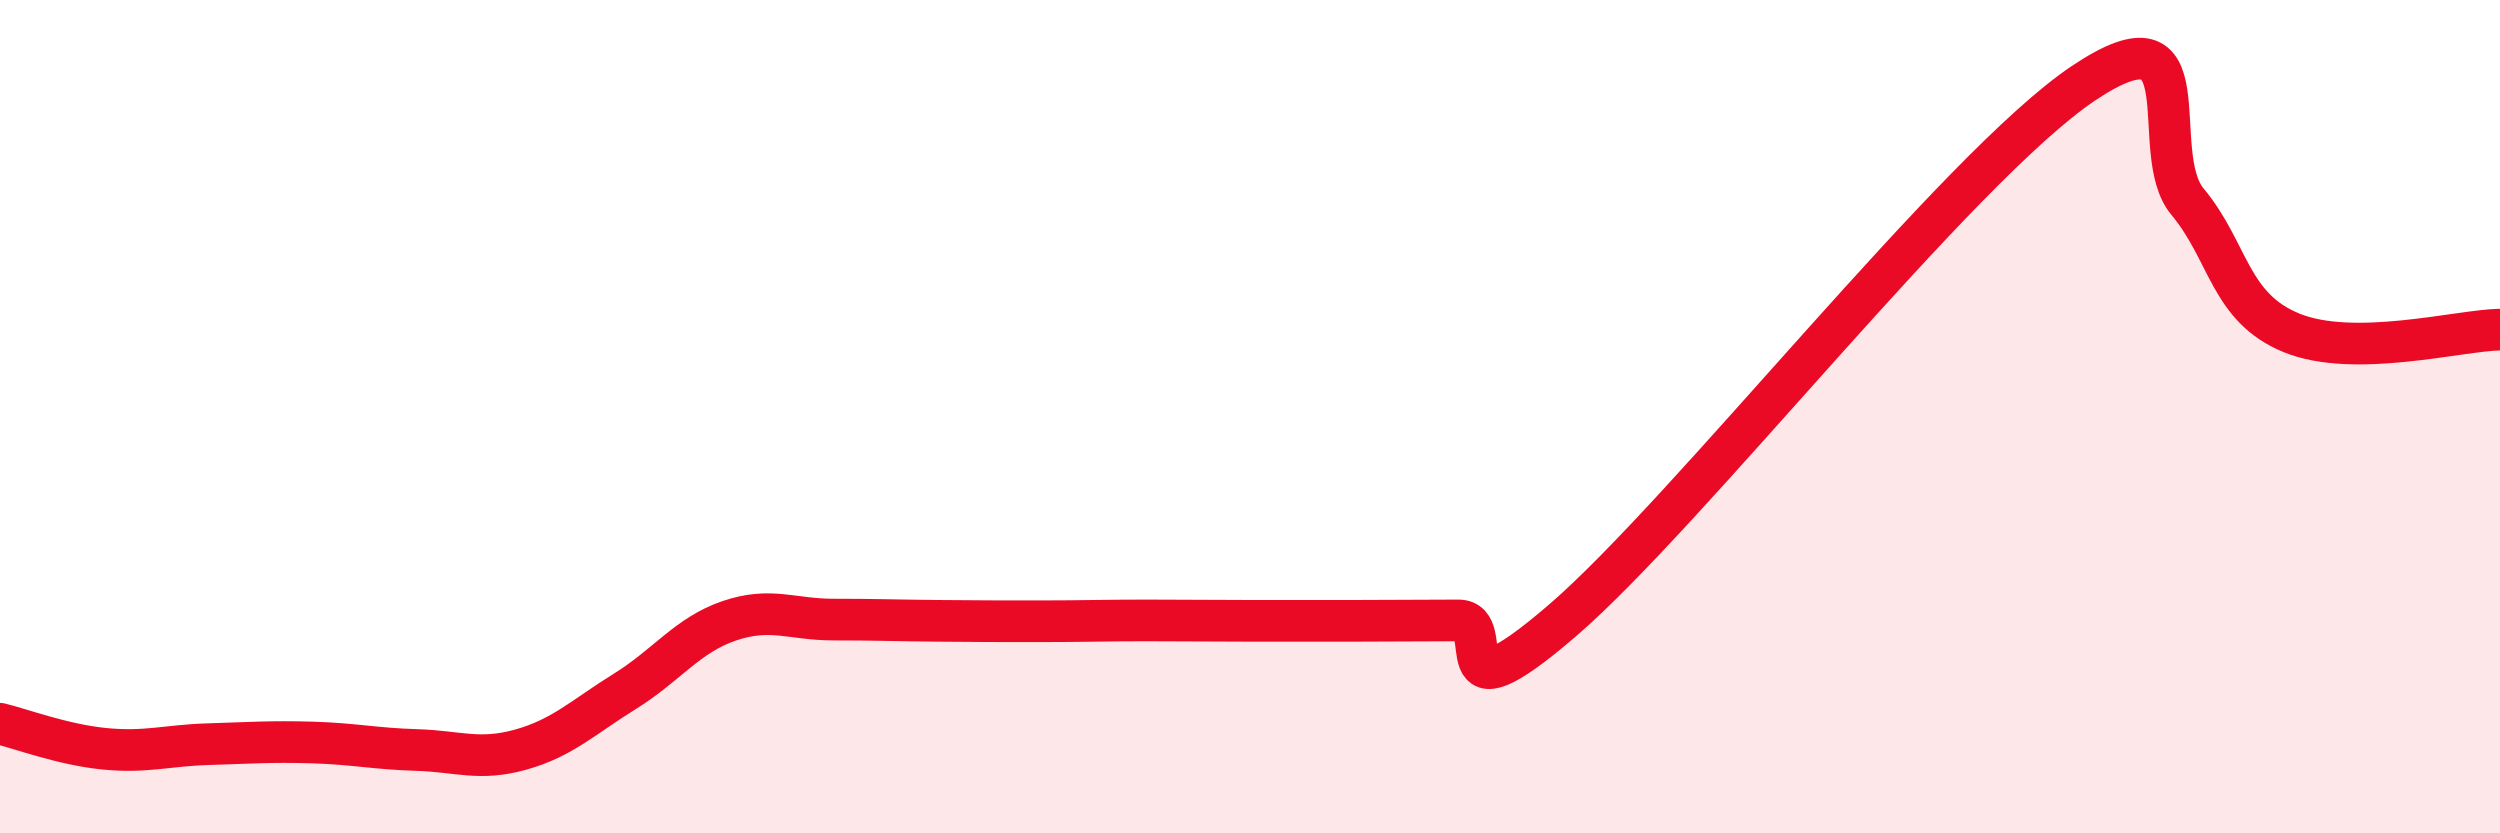 
    <svg width="60" height="20" viewBox="0 0 60 20" xmlns="http://www.w3.org/2000/svg">
      <path
        d="M 0,17.37 C 0.5,17.49 1.5,17.87 2.5,17.97 C 3.5,18.07 4,17.89 5,17.86 C 6,17.83 6.5,17.79 7.5,17.82 C 8.5,17.85 9,17.97 10,18 C 11,18.03 11.5,18.27 12.5,17.99 C 13.5,17.71 14,17.21 15,16.59 C 16,15.97 16.5,15.24 17.5,14.9 C 18.5,14.56 19,14.87 20,14.87 C 21,14.87 21.5,14.89 22.5,14.9 C 23.5,14.91 24,14.91 25,14.91 C 26,14.91 26.5,14.89 27.5,14.89 C 28.5,14.89 29,14.9 30,14.9 C 31,14.9 31.5,14.9 32.5,14.9 C 33.5,14.9 34,14.89 35,14.89 C 36,14.89 34.5,17.47 37.5,14.89 C 40.5,12.31 47,4.01 50,2 C 53,-0.01 51.5,3.64 52.5,4.84 C 53.5,6.04 53.5,7.38 55,7.99 C 56.5,8.6 59,7.93 60,7.91L60 20L0 20Z"
        fill="#EB0A25"
        opacity="0.1"
        stroke-linecap="round"
        stroke-linejoin="round"
      />
      <path
        d="M 0,17.37 C 0.5,17.49 1.5,17.87 2.5,17.97 C 3.5,18.07 4,17.89 5,17.86 C 6,17.83 6.5,17.79 7.5,17.82 C 8.5,17.85 9,17.97 10,18 C 11,18.03 11.5,18.27 12.5,17.99 C 13.5,17.71 14,17.21 15,16.59 C 16,15.97 16.5,15.24 17.5,14.9 C 18.5,14.56 19,14.87 20,14.87 C 21,14.87 21.5,14.89 22.5,14.9 C 23.5,14.91 24,14.91 25,14.91 C 26,14.91 26.5,14.89 27.5,14.89 C 28.5,14.89 29,14.9 30,14.9 C 31,14.9 31.5,14.9 32.5,14.9 C 33.5,14.9 34,14.89 35,14.89 C 36,14.89 34.5,17.47 37.5,14.89 C 40.5,12.31 47,4.01 50,2 C 53,-0.01 51.5,3.64 52.5,4.84 C 53.5,6.04 53.5,7.38 55,7.99 C 56.5,8.6 59,7.93 60,7.91"
        stroke="#EB0A25"
        stroke-width="1"
        fill="none"
        stroke-linecap="round"
        stroke-linejoin="round"
      />
    </svg>
  